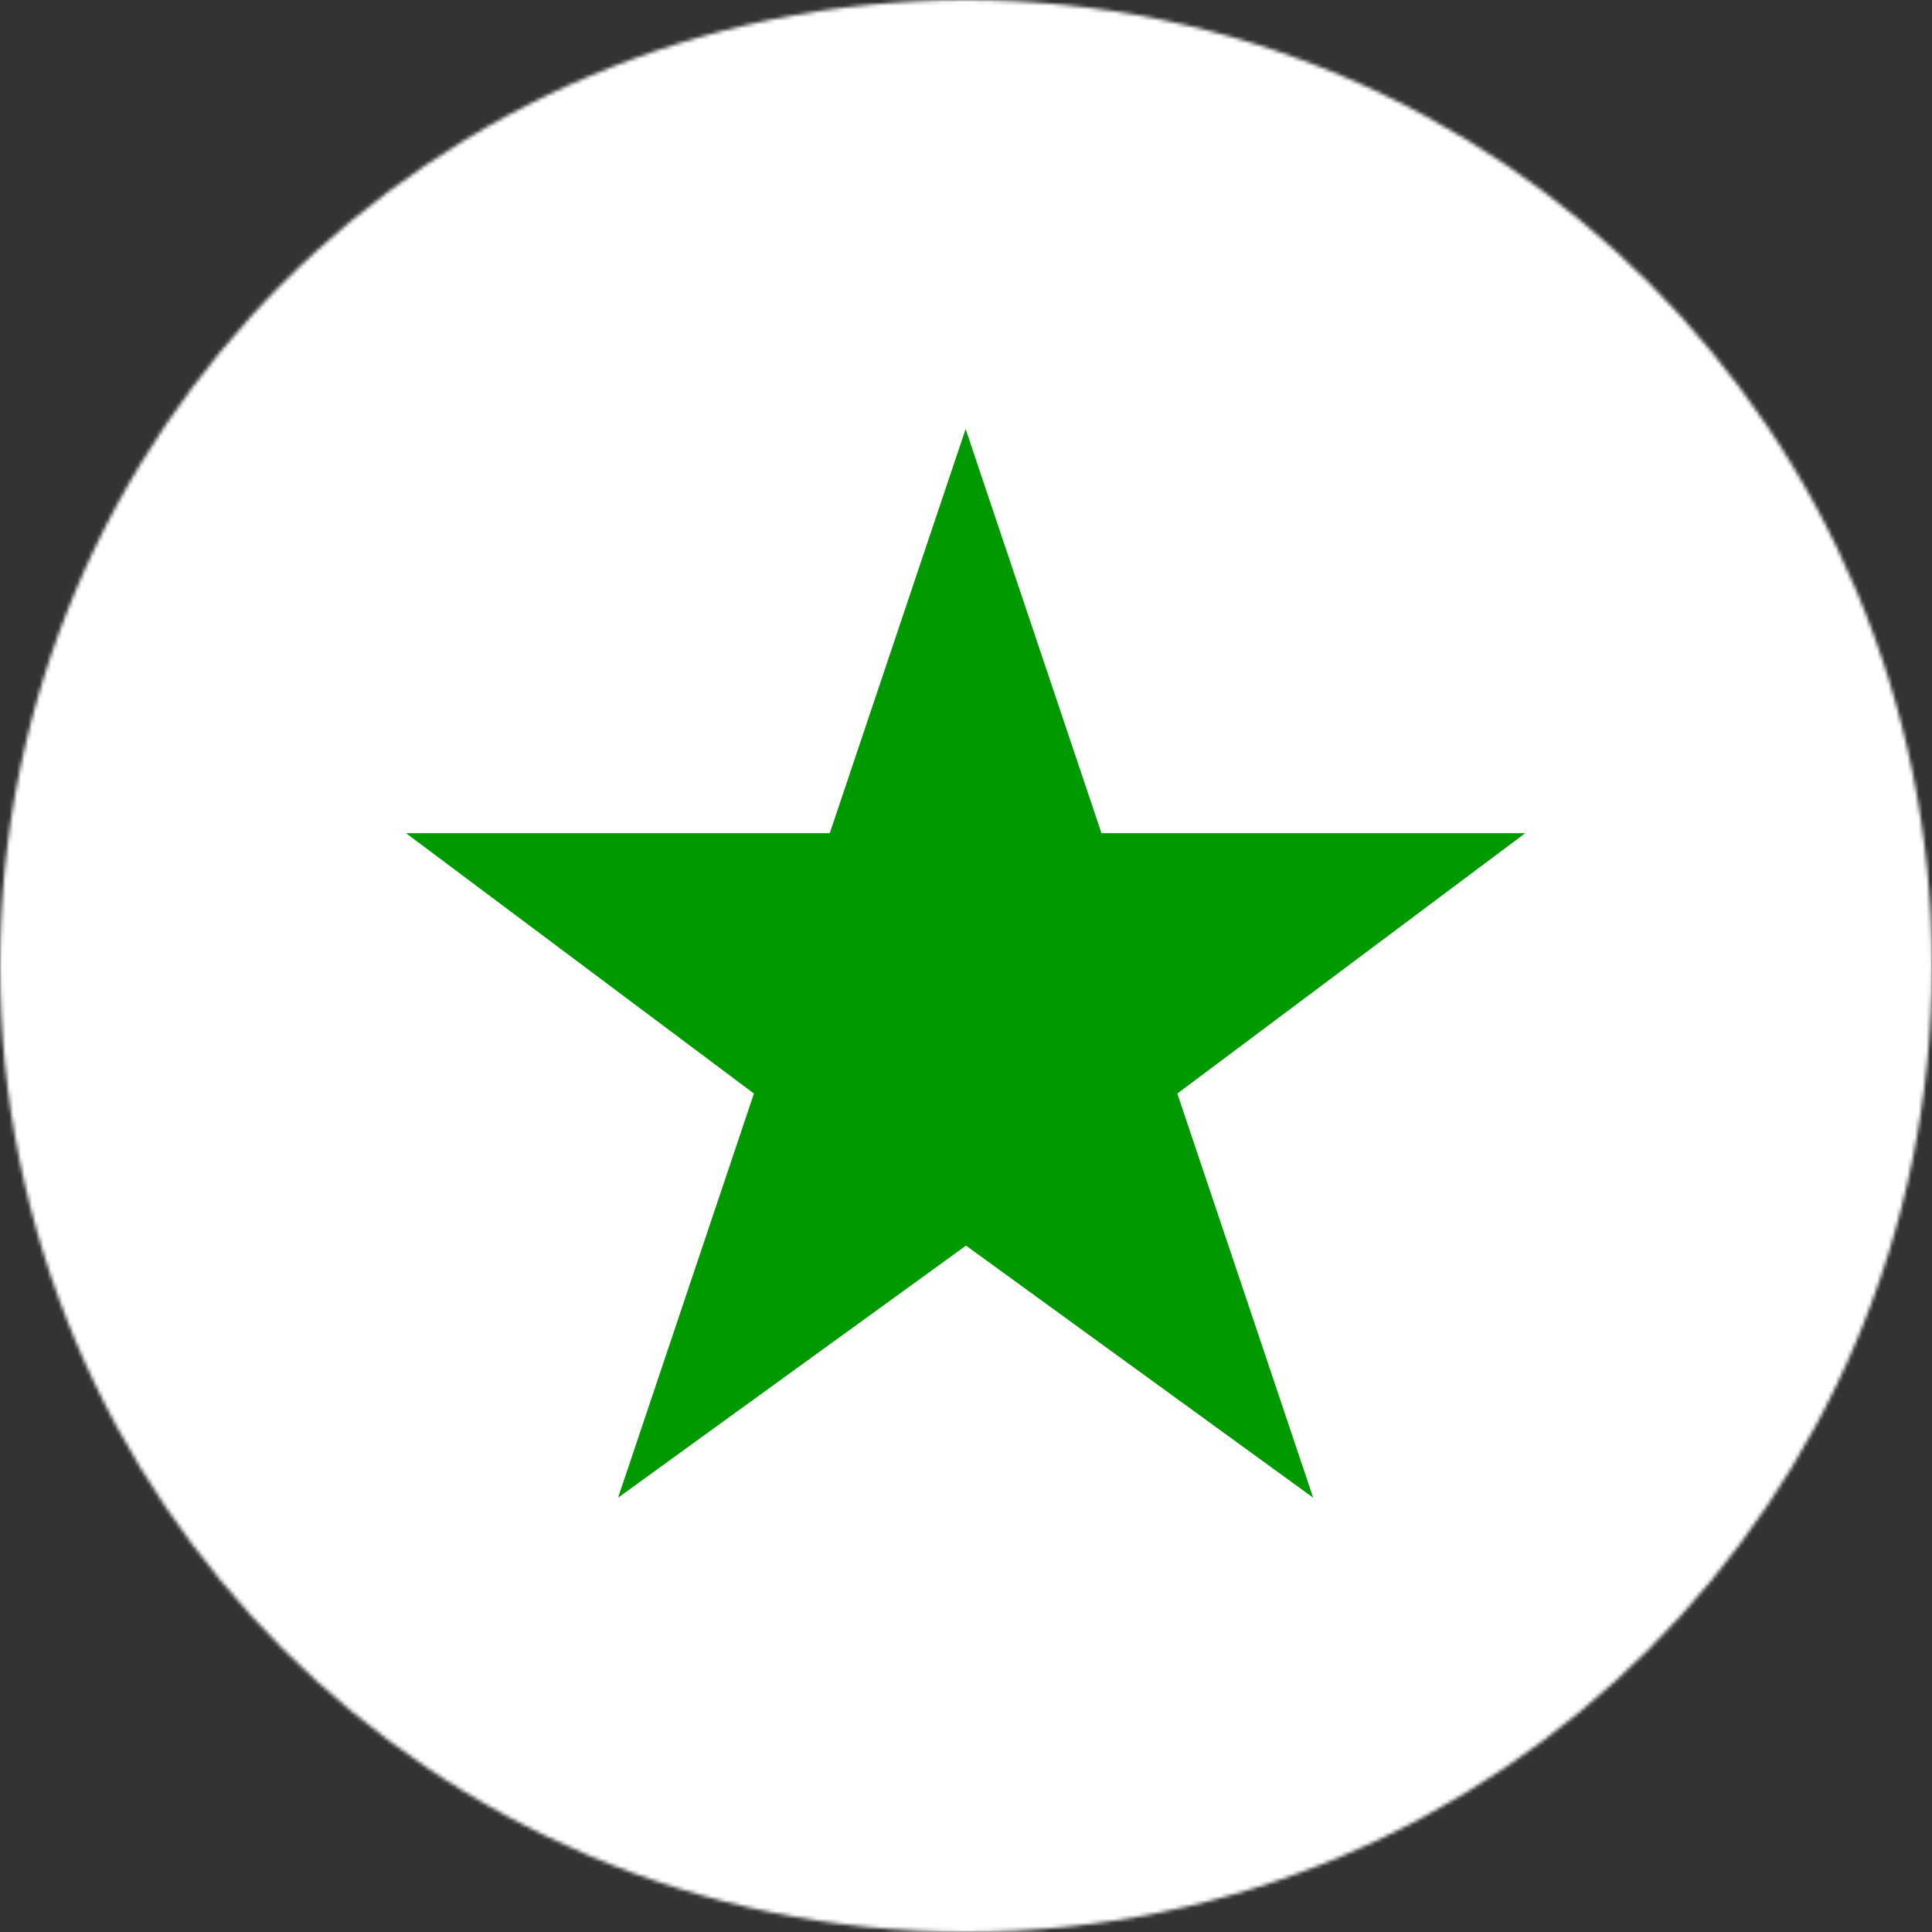 <svg xmlns="http://www.w3.org/2000/svg" viewBox="0 0 512 512">
    <rect x="0" y="0" width="512" height="512" fill="#333333" stroke="none"/>
    <mask id="a">
        <circle cx="256" cy="256" r="256" fill="#fff" />
    </mask>
    <g mask="url(#a)">
        <path fill="#fff" d="M0 0h512v512H0z" />
        <path fill="#009900"
            d="m256 330.1-92.2 66.8 36-107.1-92.2-69h112.3l36-107.1 36 107.1h112.3l-92.2 69 36 107.1z" />
    </g>
</svg>